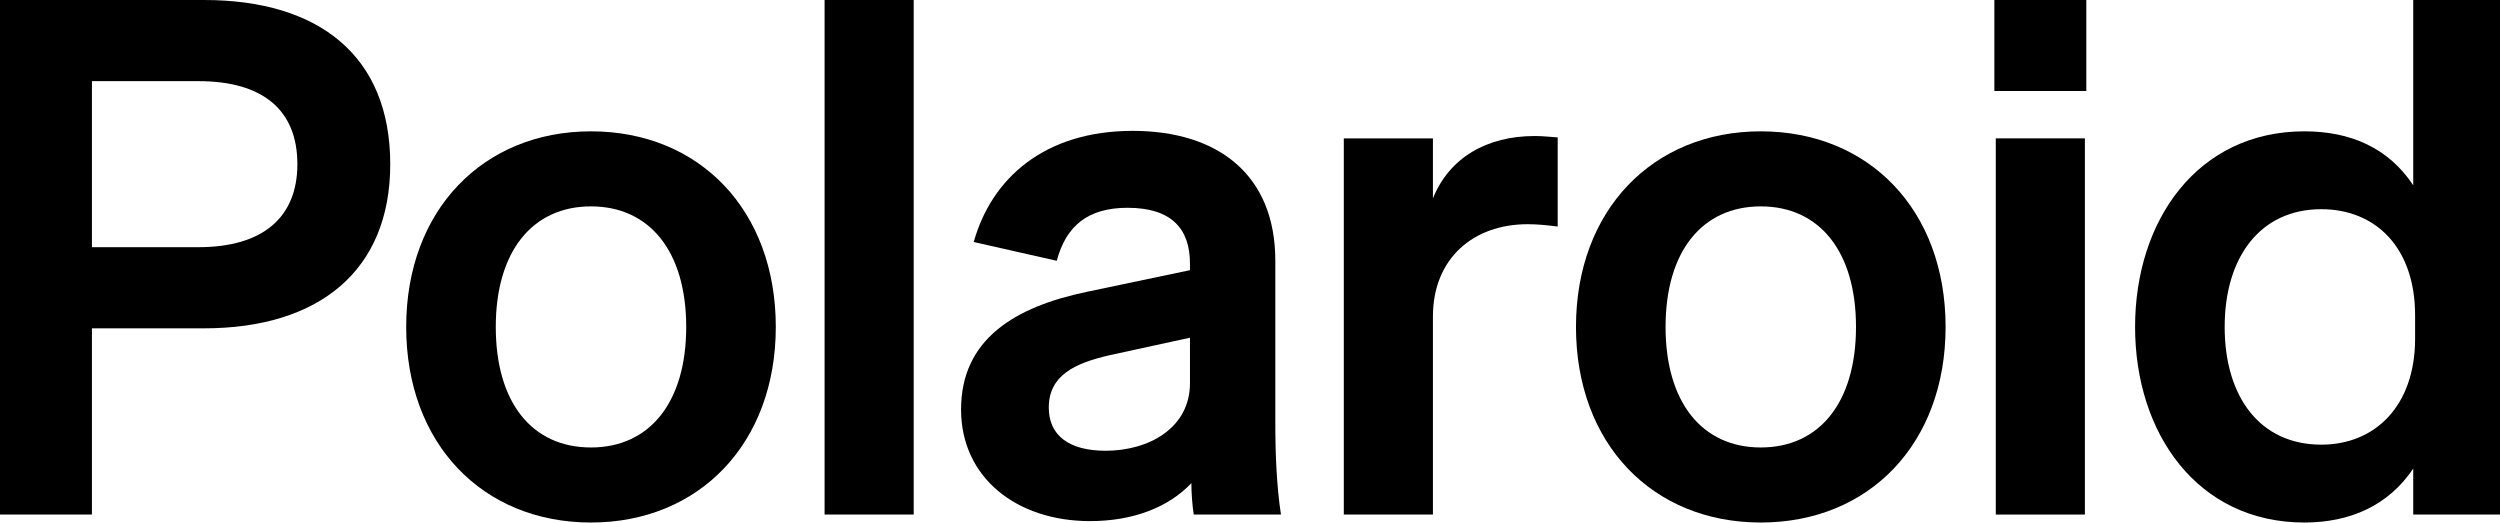 <?xml version="1.0" encoding="utf-8"?>
<!-- Generator: Adobe Illustrator 16.0.0, SVG Export Plug-In . SVG Version: 6.00 Build 0)  -->
<!DOCTYPE svg PUBLIC "-//W3C//DTD SVG 1.1//EN" "http://www.w3.org/Graphics/SVG/1.1/DTD/svg11.dtd">
<svg version="1.1" id="Livello_1" xmlns="http://www.w3.org/2000/svg" xmlns:xlink="http://www.w3.org/1999/xlink" x="0px" y="0px"
	 width="1080px" height="225.726px" viewBox="0 427.137 1080 225.726" enable-background="new 0 427.137 1080 225.726"
	 xml:space="preserve">
<g>
	<g>
		<defs>
			<rect id="SVGID_1_" x="-0.81" y="427.137" width="1081.823" height="225.726"/>
		</defs>
		<clipPath id="SVGID_2_">
			<use xlink:href="#SVGID_1_"  overflow="visible"/>
		</clipPath>
		<path clip-path="url(#SVGID_2_)" d="M39.715,649.419H-0.81V427.137h88.953c49.644,0,80.442,24.112,80.442,70.919
			c0,46.199-31.002,70.92-80.442,70.92H39.715V649.419z M85.711,533.922c27.962,0,42.754-12.969,42.754-35.865
			c0-23.302-14.792-35.865-42.754-35.865H39.715v71.73H85.711z"/>
	</g>
	<g>
		<defs>
			<rect id="SVGID_3_" x="-0.81" y="427.137" width="1081.823" height="225.726"/>
		</defs>
		<clipPath id="SVGID_4_">
			<use xlink:href="#SVGID_3_"  overflow="visible"/>
		</clipPath>
		<path clip-path="url(#SVGID_4_)" d="M255.31,652.863c-46.807,0-79.835-34.041-79.835-84.495s33.23-84.495,79.835-84.495
			c46.807,0,79.834,34.041,79.834,84.495S301.913,652.863,255.31,652.863 M255.31,620.443c25.328,0,41.133-19.452,41.133-52.075
			s-15.805-52.075-41.133-52.075s-41.134,19.452-41.134,52.075S229.779,620.443,255.31,620.443"/>
	</g>
	<g>
		<defs>
			<rect id="SVGID_5_" x="-0.81" y="427.137" width="1081.823" height="225.726"/>
		</defs>
		<clipPath id="SVGID_6_">
			<use xlink:href="#SVGID_5_"  overflow="visible"/>
		</clipPath>
		<rect x="356.217" y="427.137" clip-path="url(#SVGID_6_)" width="38.499" height="222.281"/>
	</g>
	<g>
		<defs>
			<rect id="SVGID_7_" x="-0.81" y="427.137" width="1081.823" height="225.726"/>
		</defs>
		<clipPath id="SVGID_8_">
			<use xlink:href="#SVGID_7_"  overflow="visible"/>
		</clipPath>
		<path clip-path="url(#SVGID_8_)" d="M514.671,635.843c-9.929,10.537-25.328,16.413-43.767,16.413
			c-31.813,0-55.723-18.845-55.723-48.226c0-30.394,23.302-44.375,54.506-50.859l44.376-9.32v-2.837
			c0-14.792-7.7-24.112-26.949-24.112c-17.021,0-26.544,7.699-30.597,22.896l-35.865-8.105c7.7-27.557,30.597-48.022,68.69-48.022
			c36.473,0,61.599,18.642,61.599,56.128v70.514c0,13.374,0.607,27.152,2.432,39.107h-37.688
			C515.076,645.366,514.671,640.097,514.671,635.843 M514.064,573.028l-34.446,7.497c-15.197,3.445-26.545,8.713-26.545,22.694
			c0,12.158,8.916,18.642,24.519,18.642c18.844,0,36.473-9.929,36.473-29.178V573.028z"/>
	</g>
	<g>
		<defs>
			<rect id="SVGID_9_" x="-0.81" y="427.137" width="1081.823" height="225.726"/>
		</defs>
		<clipPath id="SVGID_10_">
			<use xlink:href="#SVGID_9_"  overflow="visible"/>
		</clipPath>
		<path clip-path="url(#SVGID_10_)" d="M672.923,525.006c-4.661-0.607-8.916-1.013-12.969-1.013
			c-23.504,0-40.931,14.792-40.931,39.917v85.509h-38.499V486.912h38.499v25.937c7.093-17.629,23.303-26.949,43.971-26.949
			c3.646,0,7.092,0.405,9.929,0.607V525.006z"/>
	</g>
	<g>
		<defs>
			<rect id="SVGID_11_" x="-0.81" y="427.137" width="1081.823" height="225.726"/>
		</defs>
		<clipPath id="SVGID_12_">
			<use xlink:href="#SVGID_11_"  overflow="visible"/>
		</clipPath>
		<path clip-path="url(#SVGID_12_)" d="M760.66,652.863c-46.807,0-79.835-34.041-79.835-84.495s33.23-84.495,79.835-84.495
			c46.807,0,79.835,34.041,79.835,84.495S807.467,652.863,760.66,652.863 M760.66,620.443c25.328,0,41.133-19.452,41.133-52.075
			s-15.805-52.075-41.133-52.075s-41.134,19.452-41.134,52.075S735.332,620.443,760.66,620.443"/>
	</g>
	<g>
		<defs>
			<rect id="SVGID_13_" x="-0.81" y="427.137" width="1081.823" height="225.726"/>
		</defs>
		<clipPath id="SVGID_14_">
			<use xlink:href="#SVGID_13_"  overflow="visible"/>
		</clipPath>
		<path clip-path="url(#SVGID_14_)" d="M861.569,427.137h39.715v39.31h-39.715V427.137z M900.675,649.419h-38.499V486.912h38.499
			V649.419z"/>
	</g>
	<g>
		<defs>
			<rect id="SVGID_15_" x="-0.81" y="427.137" width="1081.823" height="225.726"/>
		</defs>
		<clipPath id="SVGID_16_">
			<use xlink:href="#SVGID_15_"  overflow="visible"/>
		</clipPath>
		<path clip-path="url(#SVGID_16_)" d="M1042.514,427.137h38.499v222.281h-38.499v-19.857
			c-10.739,16.008-27.354,23.302-47.01,23.302c-46.198,0-73.148-38.499-73.148-84.495s26.949-84.495,73.148-84.495
			c19.857,0,36.271,7.092,47.01,23.302V427.137z M1002.799,517.509c-26.342,0-41.741,20.668-41.741,50.859
			c0,30.394,15.399,50.859,41.741,50.859c23.302,0,40.525-16.818,40.525-45.794v-9.523
			C1043.527,533.922,1026.101,517.509,1002.799,517.509"/>
	</g>
</g>
</svg>
